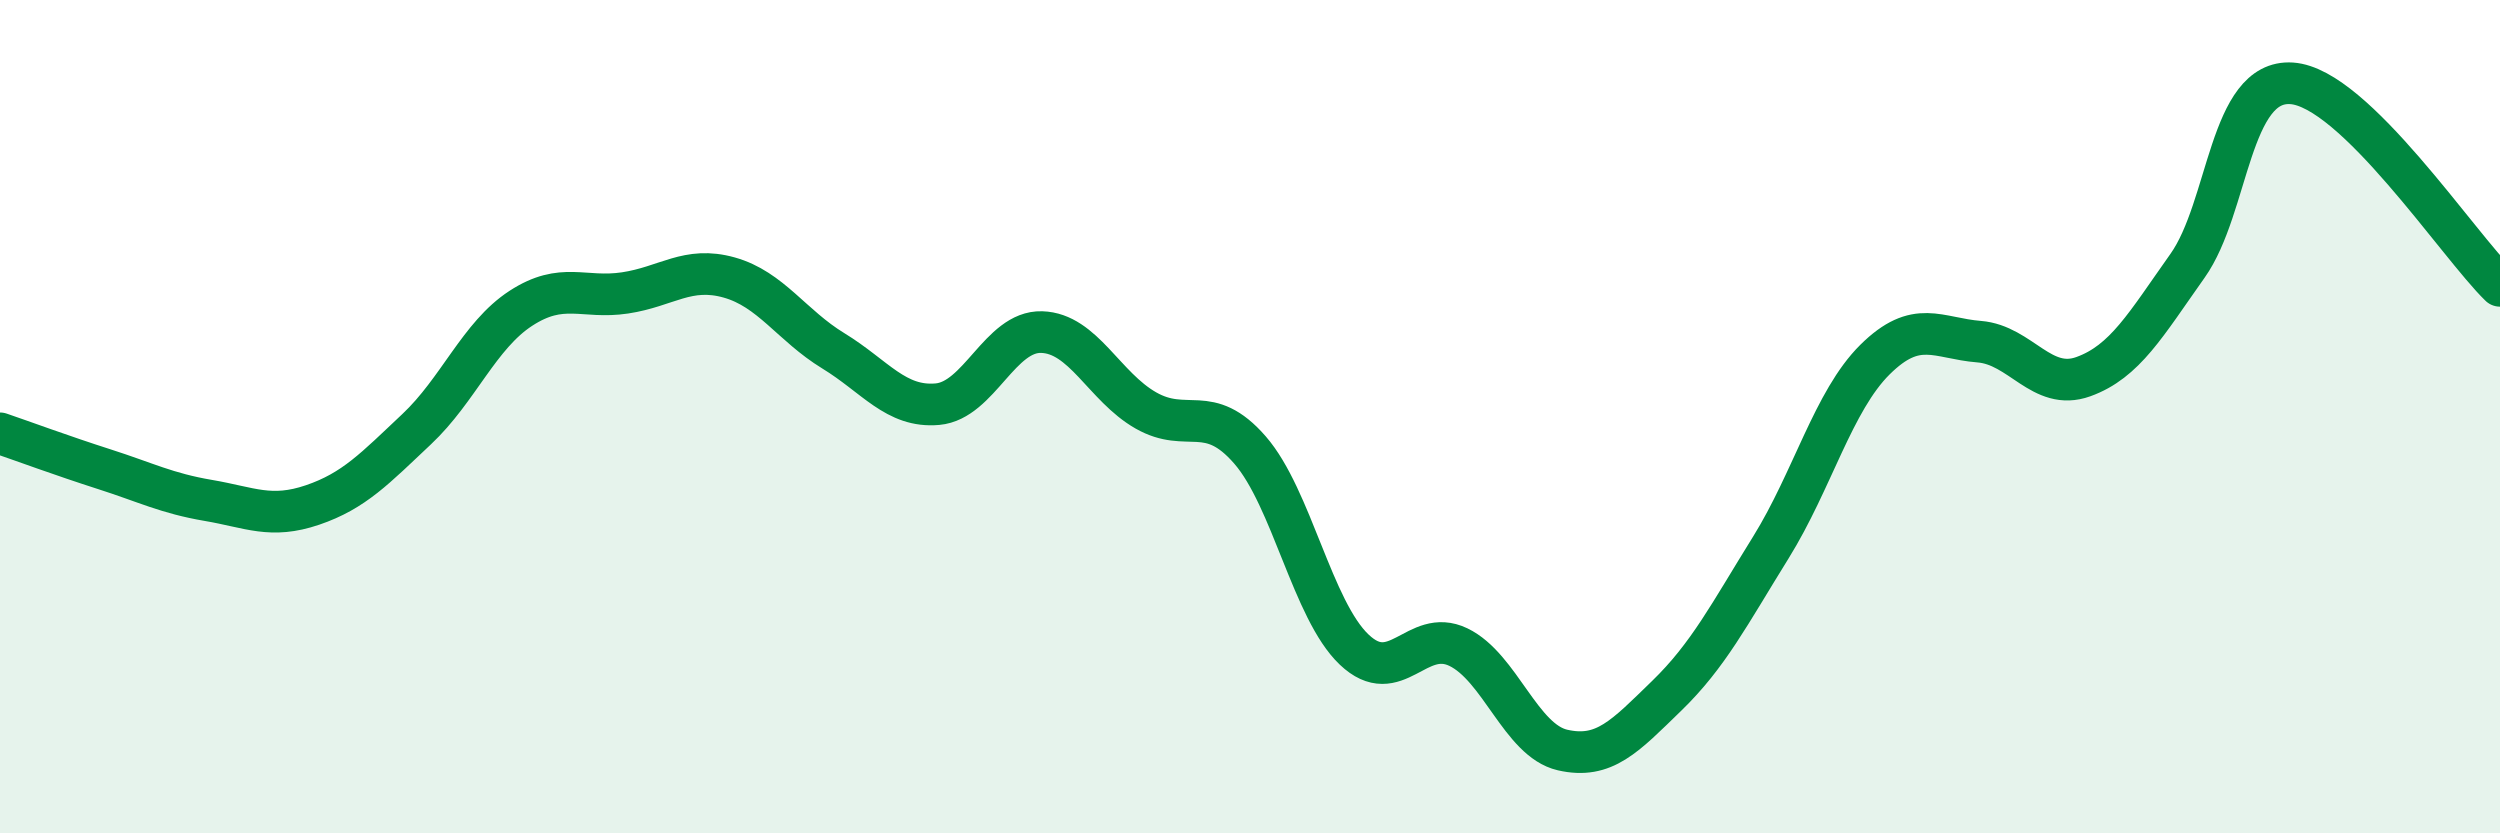
    <svg width="60" height="20" viewBox="0 0 60 20" xmlns="http://www.w3.org/2000/svg">
      <path
        d="M 0,10.4 C 0.5,10.57 1.5,10.94 2.5,11.26 C 3.5,11.58 4,11.84 5,12.01 C 6,12.18 6.5,12.46 7.5,12.12 C 8.5,11.78 9,11.24 10,10.3 C 11,9.36 11.5,8.05 12.5,7.4 C 13.5,6.75 14,7.18 15,7.03 C 16,6.88 16.5,6.38 17.5,6.66 C 18.5,6.94 19,7.81 20,8.42 C 21,9.03 21.5,9.79 22.5,9.7 C 23.5,9.61 24,7.94 25,7.97 C 26,8 26.5,9.28 27.5,9.85 C 28.5,10.42 29,9.65 30,10.8 C 31,11.95 31.5,14.64 32.5,15.59 C 33.5,16.54 34,15.05 35,15.53 C 36,16.01 36.5,17.77 37.5,18 C 38.5,18.23 39,17.67 40,16.7 C 41,15.73 41.5,14.75 42.5,13.14 C 43.5,11.53 44,9.62 45,8.63 C 46,7.64 46.5,8.12 47.5,8.2 C 48.5,8.28 49,9.4 50,9.04 C 51,8.68 51.5,7.79 52.5,6.38 C 53.5,4.97 53.5,1.9 55,2 C 56.5,2.1 59,5.89 60,6.86L60 20L0 20Z"
        fill="#008740"
        opacity="0.1"
        stroke-linecap="round"
        stroke-linejoin="round"
      />
      <path
        d="M 0,10.4 C 0.5,10.57 1.5,10.94 2.5,11.26 C 3.5,11.58 4,11.84 5,12.01 C 6,12.18 6.5,12.46 7.5,12.12 C 8.5,11.78 9,11.24 10,10.3 C 11,9.36 11.5,8.05 12.5,7.4 C 13.5,6.75 14,7.18 15,7.03 C 16,6.88 16.5,6.38 17.5,6.66 C 18.5,6.94 19,7.81 20,8.42 C 21,9.03 21.5,9.79 22.5,9.7 C 23.5,9.61 24,7.94 25,7.97 C 26,8 26.5,9.28 27.5,9.85 C 28.5,10.42 29,9.65 30,10.8 C 31,11.95 31.5,14.64 32.5,15.59 C 33.5,16.54 34,15.05 35,15.53 C 36,16.01 36.5,17.77 37.5,18 C 38.5,18.23 39,17.67 40,16.7 C 41,15.73 41.5,14.75 42.5,13.14 C 43.5,11.53 44,9.62 45,8.63 C 46,7.64 46.5,8.12 47.5,8.2 C 48.5,8.28 49,9.4 50,9.04 C 51,8.68 51.5,7.79 52.5,6.38 C 53.5,4.97 53.5,1.9 55,2 C 56.5,2.1 59,5.89 60,6.86"
        stroke="#008740"
        stroke-width="1"
        fill="none"
        stroke-linecap="round"
        stroke-linejoin="round"
      />
    </svg>
  